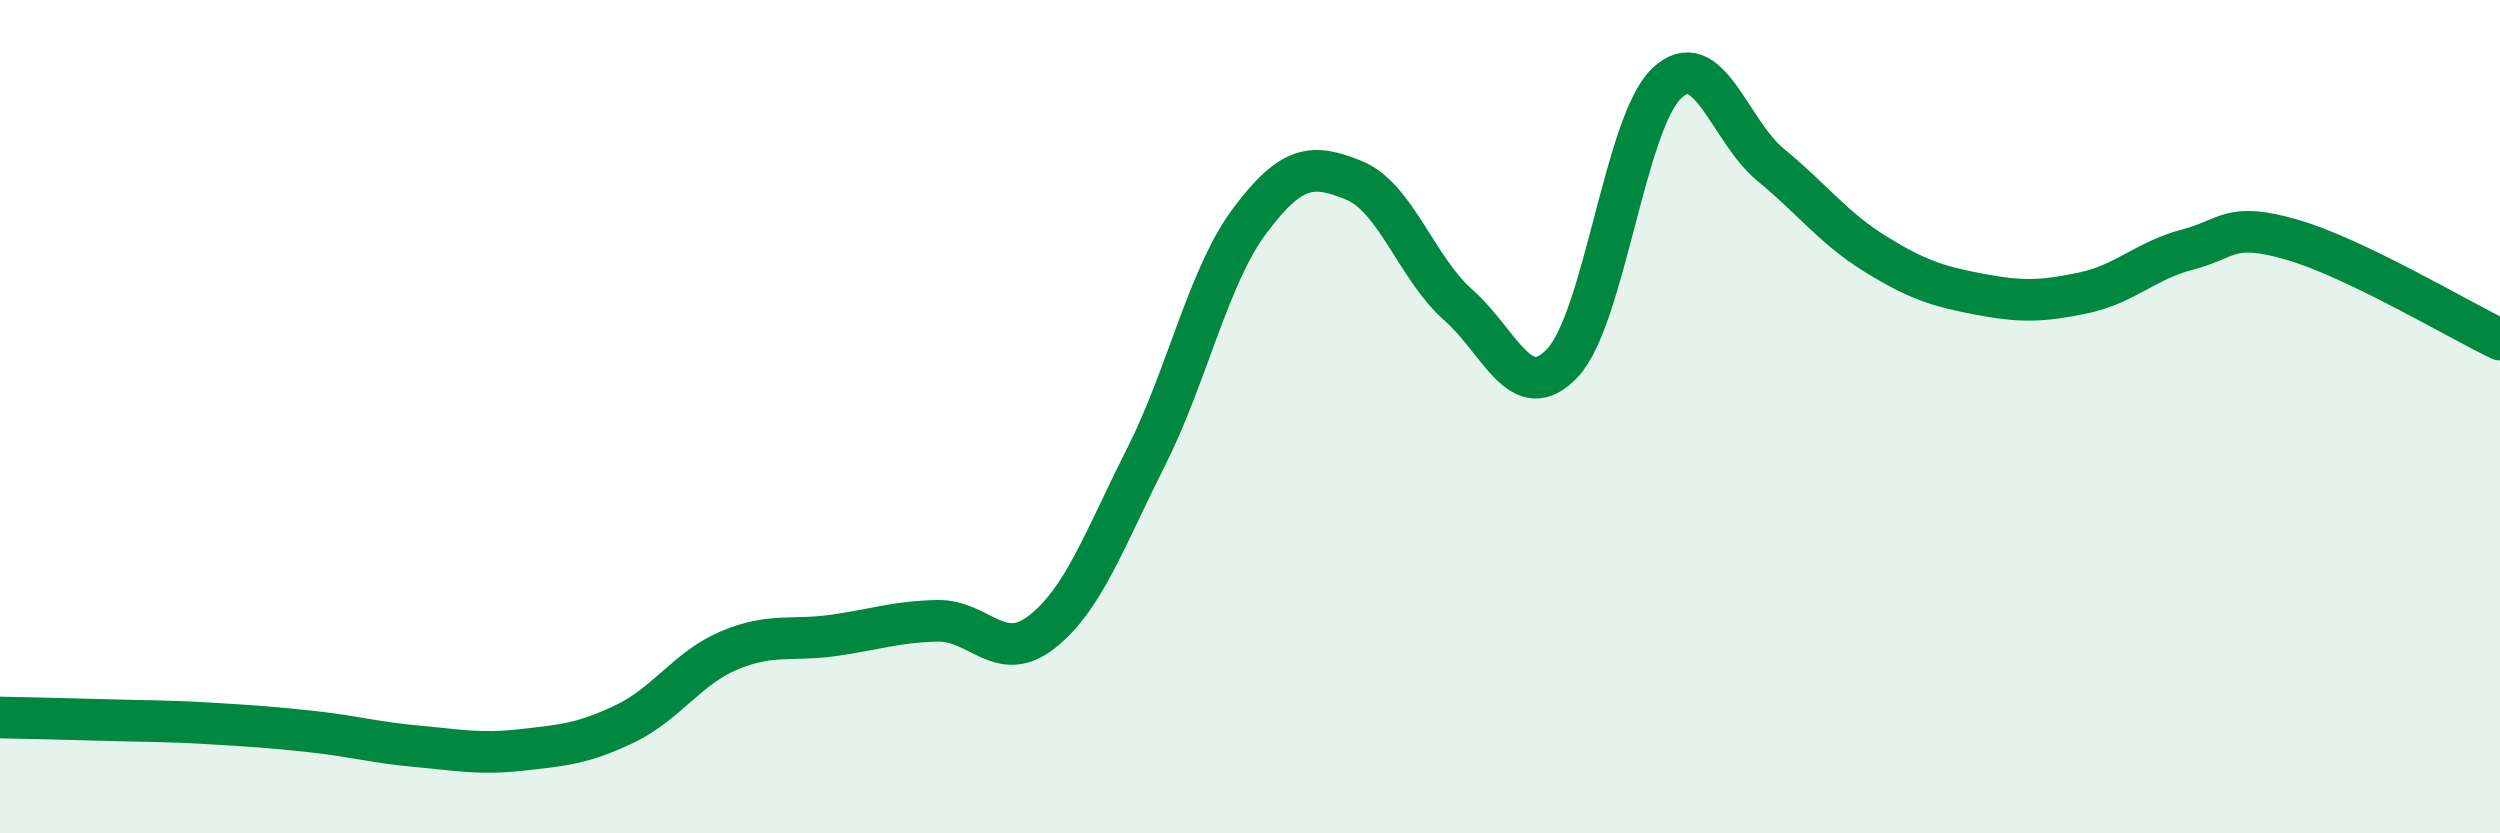 
    <svg width="60" height="20" viewBox="0 0 60 20" xmlns="http://www.w3.org/2000/svg">
      <path
        d="M 0,17.22 C 0.5,17.23 1.5,17.25 2.5,17.28 C 3.5,17.31 4,17.3 5,17.36 C 6,17.42 6.5,17.45 7.5,17.56 C 8.5,17.67 9,17.82 10,17.91 C 11,18 11.5,18.11 12.5,18 C 13.5,17.89 14,17.85 15,17.37 C 16,16.89 16.5,16.03 17.5,15.61 C 18.5,15.19 19,15.39 20,15.25 C 21,15.11 21.5,14.92 22.5,14.9 C 23.5,14.88 24,15.95 25,15.17 C 26,14.39 26.5,12.96 27.5,10.98 C 28.5,9 29,6.62 30,5.29 C 31,3.96 31.5,3.92 32.5,4.33 C 33.5,4.74 34,6.44 35,7.32 C 36,8.2 36.5,9.77 37.5,8.71 C 38.5,7.65 39,2.95 40,2 C 41,1.05 41.5,3.14 42.5,3.96 C 43.5,4.78 44,5.47 45,6.09 C 46,6.71 46.5,6.87 47.5,7.06 C 48.5,7.25 49,7.24 50,7.03 C 51,6.82 51.5,6.25 52.5,5.99 C 53.5,5.73 53.5,5.32 55,5.75 C 56.5,6.18 59,7.67 60,8.15L60 20L0 20Z"
        fill="#008740"
        opacity="0.1"
        stroke-linecap="round"
        stroke-linejoin="round"
      />
      <path
        d="M 0,17.22 C 0.5,17.23 1.5,17.25 2.5,17.28 C 3.5,17.31 4,17.3 5,17.36 C 6,17.42 6.5,17.45 7.5,17.56 C 8.5,17.67 9,17.82 10,17.91 C 11,18 11.5,18.11 12.5,18 C 13.5,17.89 14,17.85 15,17.37 C 16,16.89 16.5,16.03 17.5,15.61 C 18.5,15.19 19,15.39 20,15.25 C 21,15.11 21.5,14.92 22.5,14.9 C 23.5,14.88 24,15.95 25,15.17 C 26,14.39 26.5,12.96 27.5,10.98 C 28.5,9 29,6.62 30,5.29 C 31,3.96 31.5,3.92 32.5,4.33 C 33.5,4.74 34,6.44 35,7.32 C 36,8.2 36.5,9.77 37.5,8.71 C 38.5,7.65 39,2.95 40,2 C 41,1.05 41.5,3.14 42.5,3.96 C 43.5,4.78 44,5.47 45,6.09 C 46,6.71 46.5,6.87 47.5,7.06 C 48.5,7.25 49,7.24 50,7.03 C 51,6.82 51.5,6.25 52.5,5.99 C 53.5,5.73 53.5,5.32 55,5.75 C 56.5,6.18 59,7.67 60,8.15"
        stroke="#008740"
        stroke-width="1"
        fill="none"
        stroke-linecap="round"
        stroke-linejoin="round"
      />
    </svg>
  